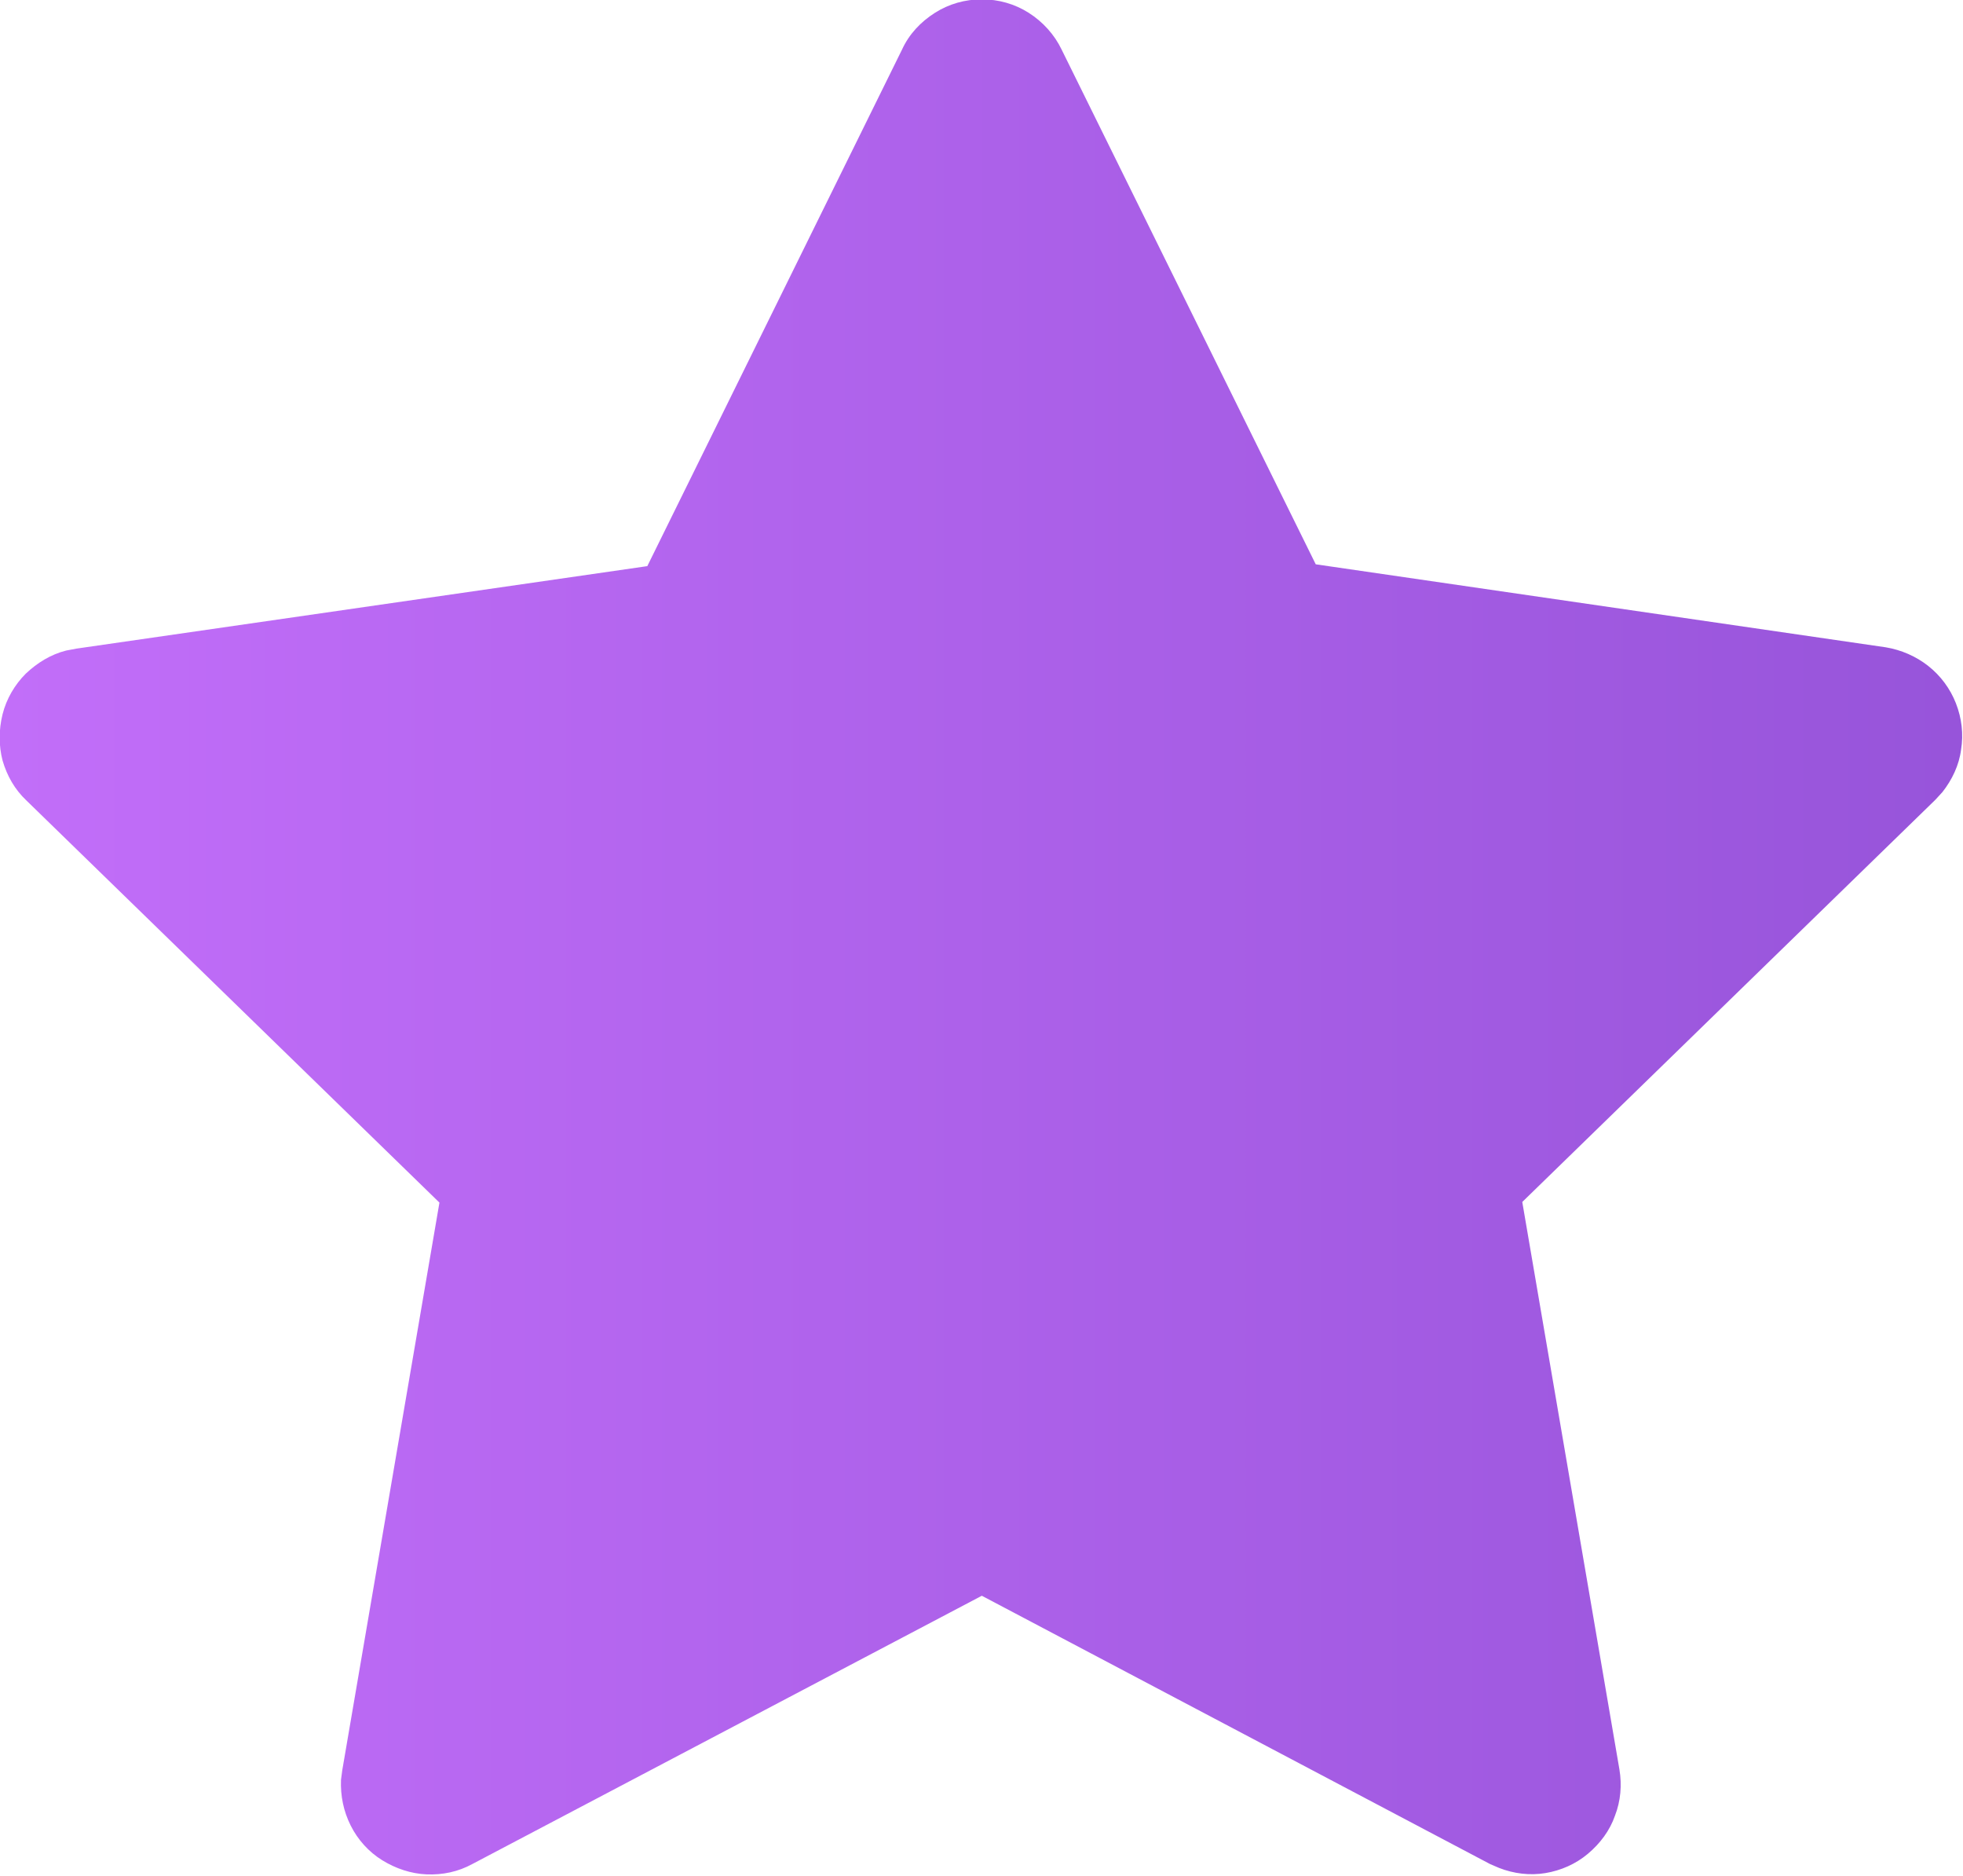 <?xml version="1.0" encoding="UTF-8"?>
<svg id="Calque_2" data-name="Calque 2" xmlns="http://www.w3.org/2000/svg" xmlns:xlink="http://www.w3.org/1999/xlink" viewBox="0 0 30.51 29.15">
  <defs>
    <style>
      .cls-1 {
        fill: url(#Dégradé_sans_nom_6);
        stroke-width: 0px;
      }
    </style>
    <linearGradient id="Dégradé_sans_nom_6" data-name="Dégradé sans nom 6" x1="0" y1="14.57" x2="30.51" y2="14.57" gradientUnits="userSpaceOnUse">
      <stop offset="0" stop-color="#c26ef9"/>
      <stop offset="1" stop-color="#9754da"/>
    </linearGradient>
  </defs>
  <g id="Calque_1-2" data-name="Calque 1">
    <path class="cls-1" d="m10.05,8.8l-8.86,1.28-.16.03c-.24.06-.45.19-.63.36-.17.17-.3.39-.36.63-.06.24-.06.49,0,.72.07.24.19.45.37.62l6.42,6.25-1.51,8.82-.02.15c-.01.25.04.49.15.71.11.22.28.41.49.54s.45.21.69.22c.25.01.49-.04.71-.16l7.92-4.17,7.9,4.17.14.06c.23.09.48.12.72.08.24-.04.47-.14.66-.3.19-.16.34-.36.42-.59.09-.23.11-.48.07-.72l-1.51-8.82,6.42-6.25.11-.12c.15-.19.26-.42.29-.66.04-.24.01-.49-.08-.72-.09-.23-.24-.43-.43-.58-.19-.15-.42-.25-.66-.29l-8.86-1.29L16.5.77c-.11-.23-.29-.43-.51-.57-.22-.14-.47-.21-.73-.21s-.51.07-.73.21c-.22.14-.4.33-.51.57l-3.96,8.03Z"/>
  </g>
</svg>